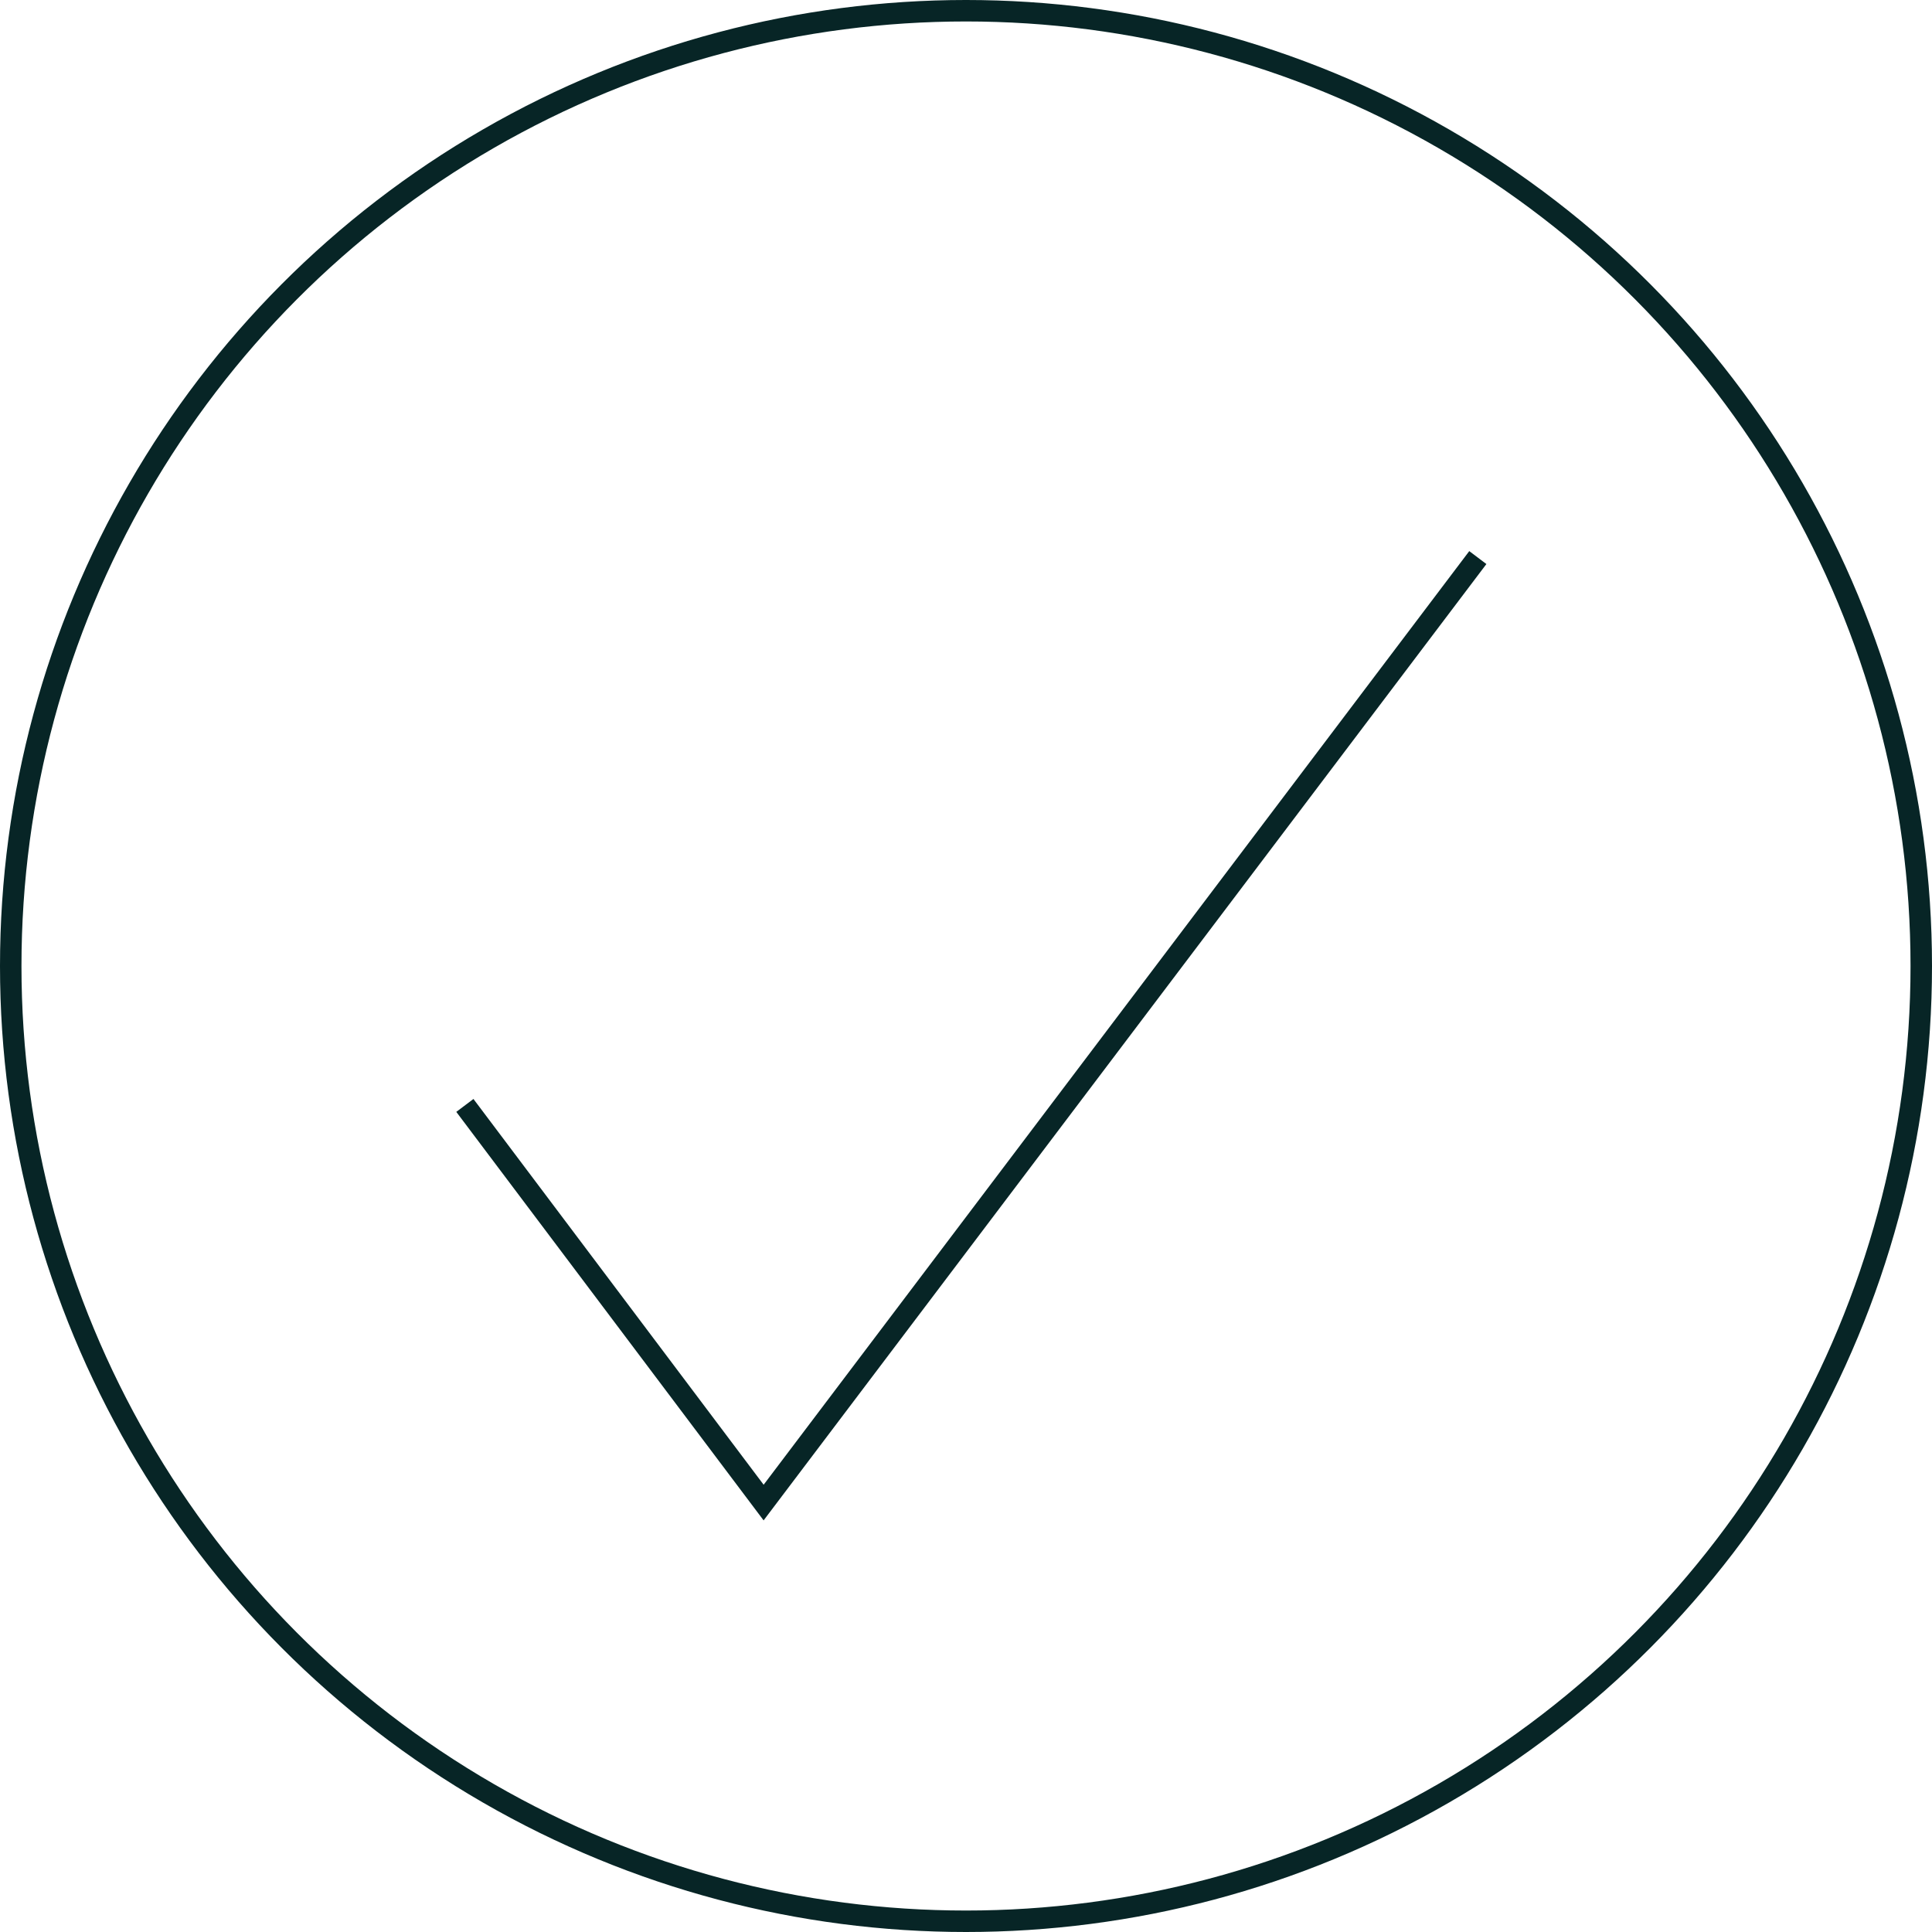 <svg xmlns="http://www.w3.org/2000/svg" width="180" height="180" viewBox="0 0 180 180"><g transform="translate(-870 -327)"><g transform="translate(870 327)" fill="none" stroke="#072526" stroke-width="2"><circle cx="90" cy="90" r="90" stroke="none"/><circle cx="90" cy="90" r="89" fill="none"/></g><path d="M-15531.869-8670.01l27.834,37,66.541-88.042" transform="translate(16445.18 9100)" fill="none" stroke="#072526" stroke-width="2"/></g></svg>